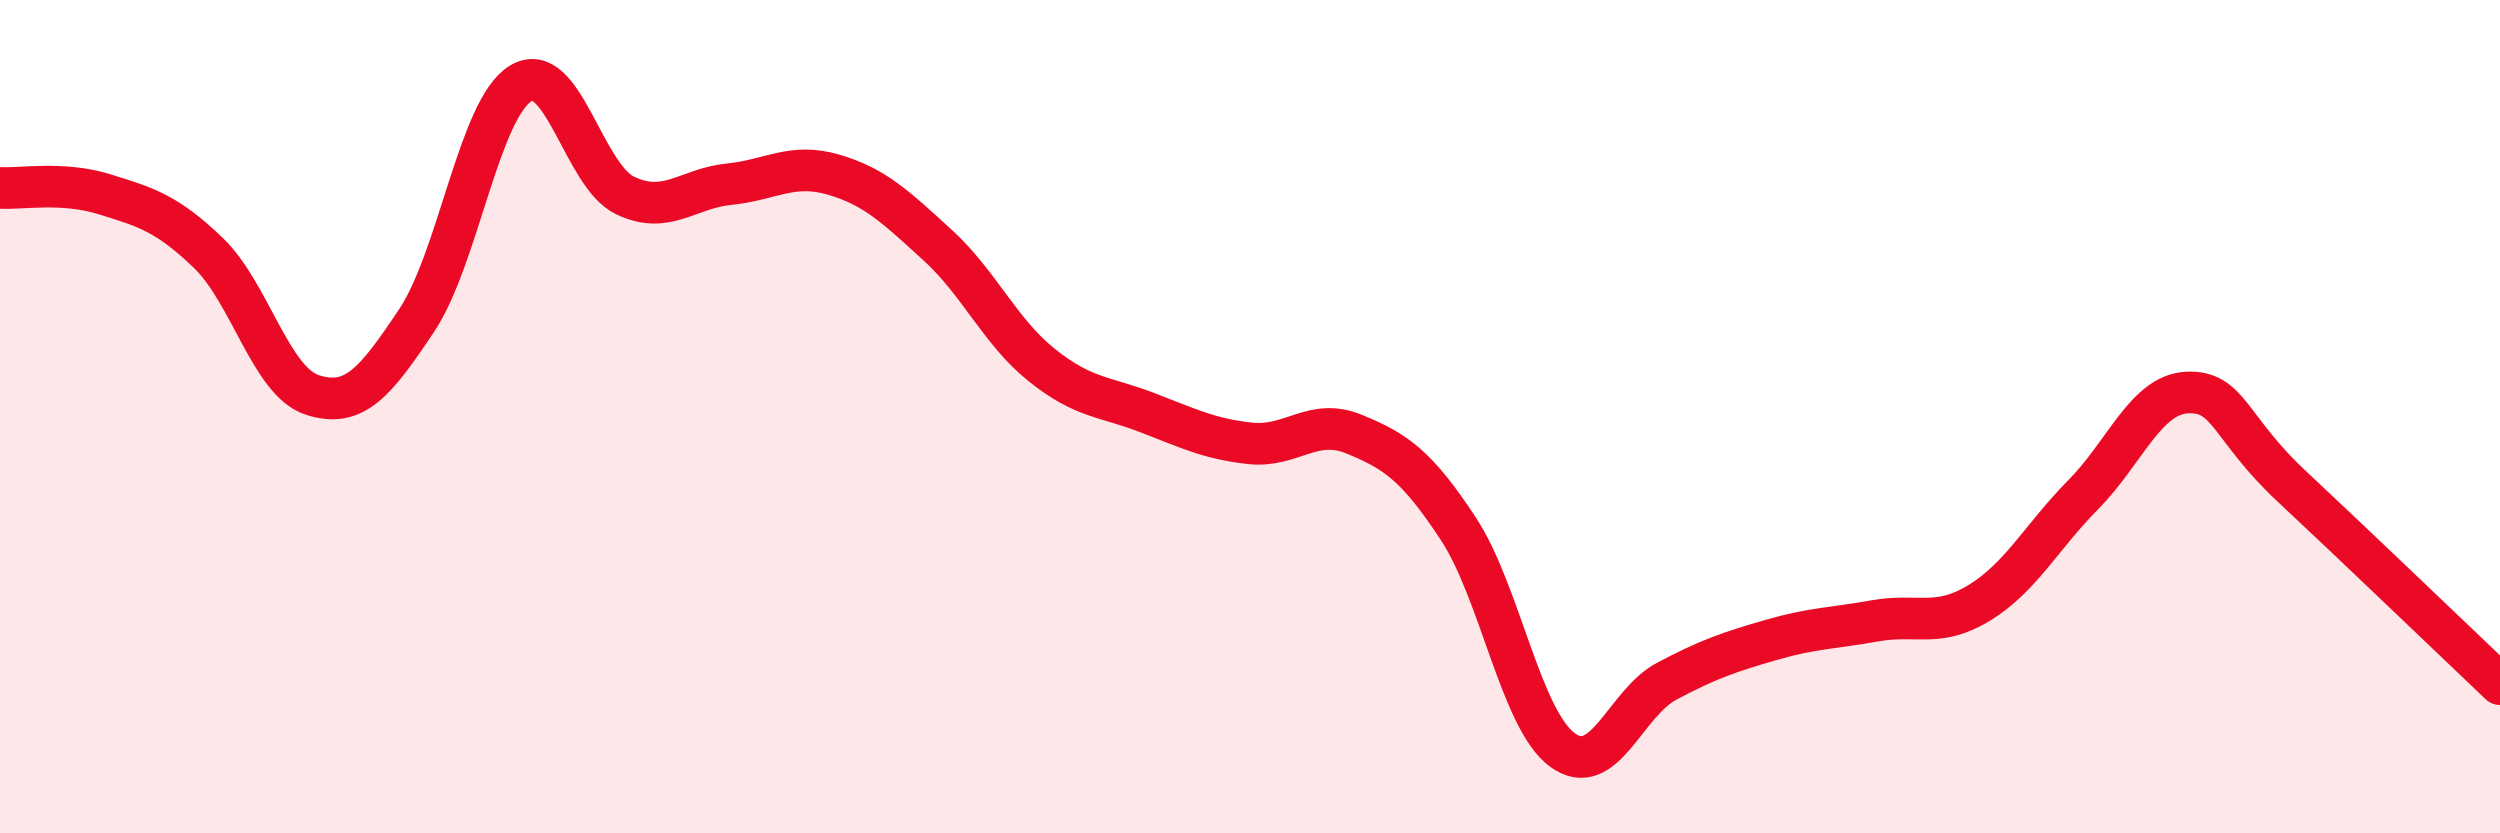 
    <svg width="60" height="20" viewBox="0 0 60 20" xmlns="http://www.w3.org/2000/svg">
      <path
        d="M 0,4.51 C 0.5,4.54 1.5,4.35 2.5,4.66 C 3.5,4.97 4,5.11 5,6.07 C 6,7.03 6.5,9.16 7.5,9.48 C 8.5,9.8 9,9.19 10,7.69 C 11,6.19 11.5,2.6 12.5,2 C 13.5,1.4 14,4.21 15,4.69 C 16,5.17 16.5,4.52 17.5,4.42 C 18.5,4.32 19,3.9 20,4.19 C 21,4.48 21.5,4.97 22.5,5.88 C 23.5,6.79 24,7.96 25,8.76 C 26,9.56 26.5,9.51 27.5,9.89 C 28.5,10.27 29,10.53 30,10.64 C 31,10.75 31.5,10.01 32.5,10.42 C 33.5,10.83 34,11.17 35,12.69 C 36,14.21 36.5,17.27 37.5,18 C 38.5,18.73 39,16.88 40,16.35 C 41,15.82 41.5,15.65 42.5,15.36 C 43.5,15.07 44,15.08 45,14.9 C 46,14.72 46.5,15.08 47.5,14.47 C 48.5,13.86 49,12.88 50,11.87 C 51,10.86 51.5,9.46 52.5,9.42 C 53.5,9.38 53.5,10.27 55,11.67 C 56.5,13.07 59,15.47 60,16.42L60 20L0 20Z"
        fill="#EB0A25"
        opacity="0.1"
        stroke-linecap="round"
        stroke-linejoin="round"
      />
      <path
        d="M 0,4.51 C 0.5,4.54 1.5,4.35 2.5,4.66 C 3.5,4.97 4,5.11 5,6.07 C 6,7.03 6.5,9.16 7.5,9.48 C 8.5,9.8 9,9.19 10,7.69 C 11,6.19 11.5,2.6 12.5,2 C 13.5,1.4 14,4.21 15,4.69 C 16,5.17 16.5,4.52 17.5,4.42 C 18.5,4.32 19,3.9 20,4.19 C 21,4.48 21.5,4.97 22.5,5.88 C 23.5,6.79 24,7.96 25,8.76 C 26,9.56 26.5,9.51 27.5,9.89 C 28.5,10.27 29,10.53 30,10.64 C 31,10.75 31.5,10.01 32.5,10.42 C 33.5,10.83 34,11.17 35,12.69 C 36,14.21 36.5,17.27 37.5,18 C 38.5,18.73 39,16.88 40,16.35 C 41,15.82 41.5,15.65 42.5,15.36 C 43.5,15.07 44,15.08 45,14.9 C 46,14.72 46.5,15.08 47.5,14.47 C 48.5,13.86 49,12.88 50,11.87 C 51,10.86 51.5,9.46 52.5,9.42 C 53.5,9.38 53.5,10.27 55,11.67 C 56.5,13.07 59,15.47 60,16.42"
        stroke="#EB0A25"
        stroke-width="1"
        fill="none"
        stroke-linecap="round"
        stroke-linejoin="round"
      />
    </svg>
  